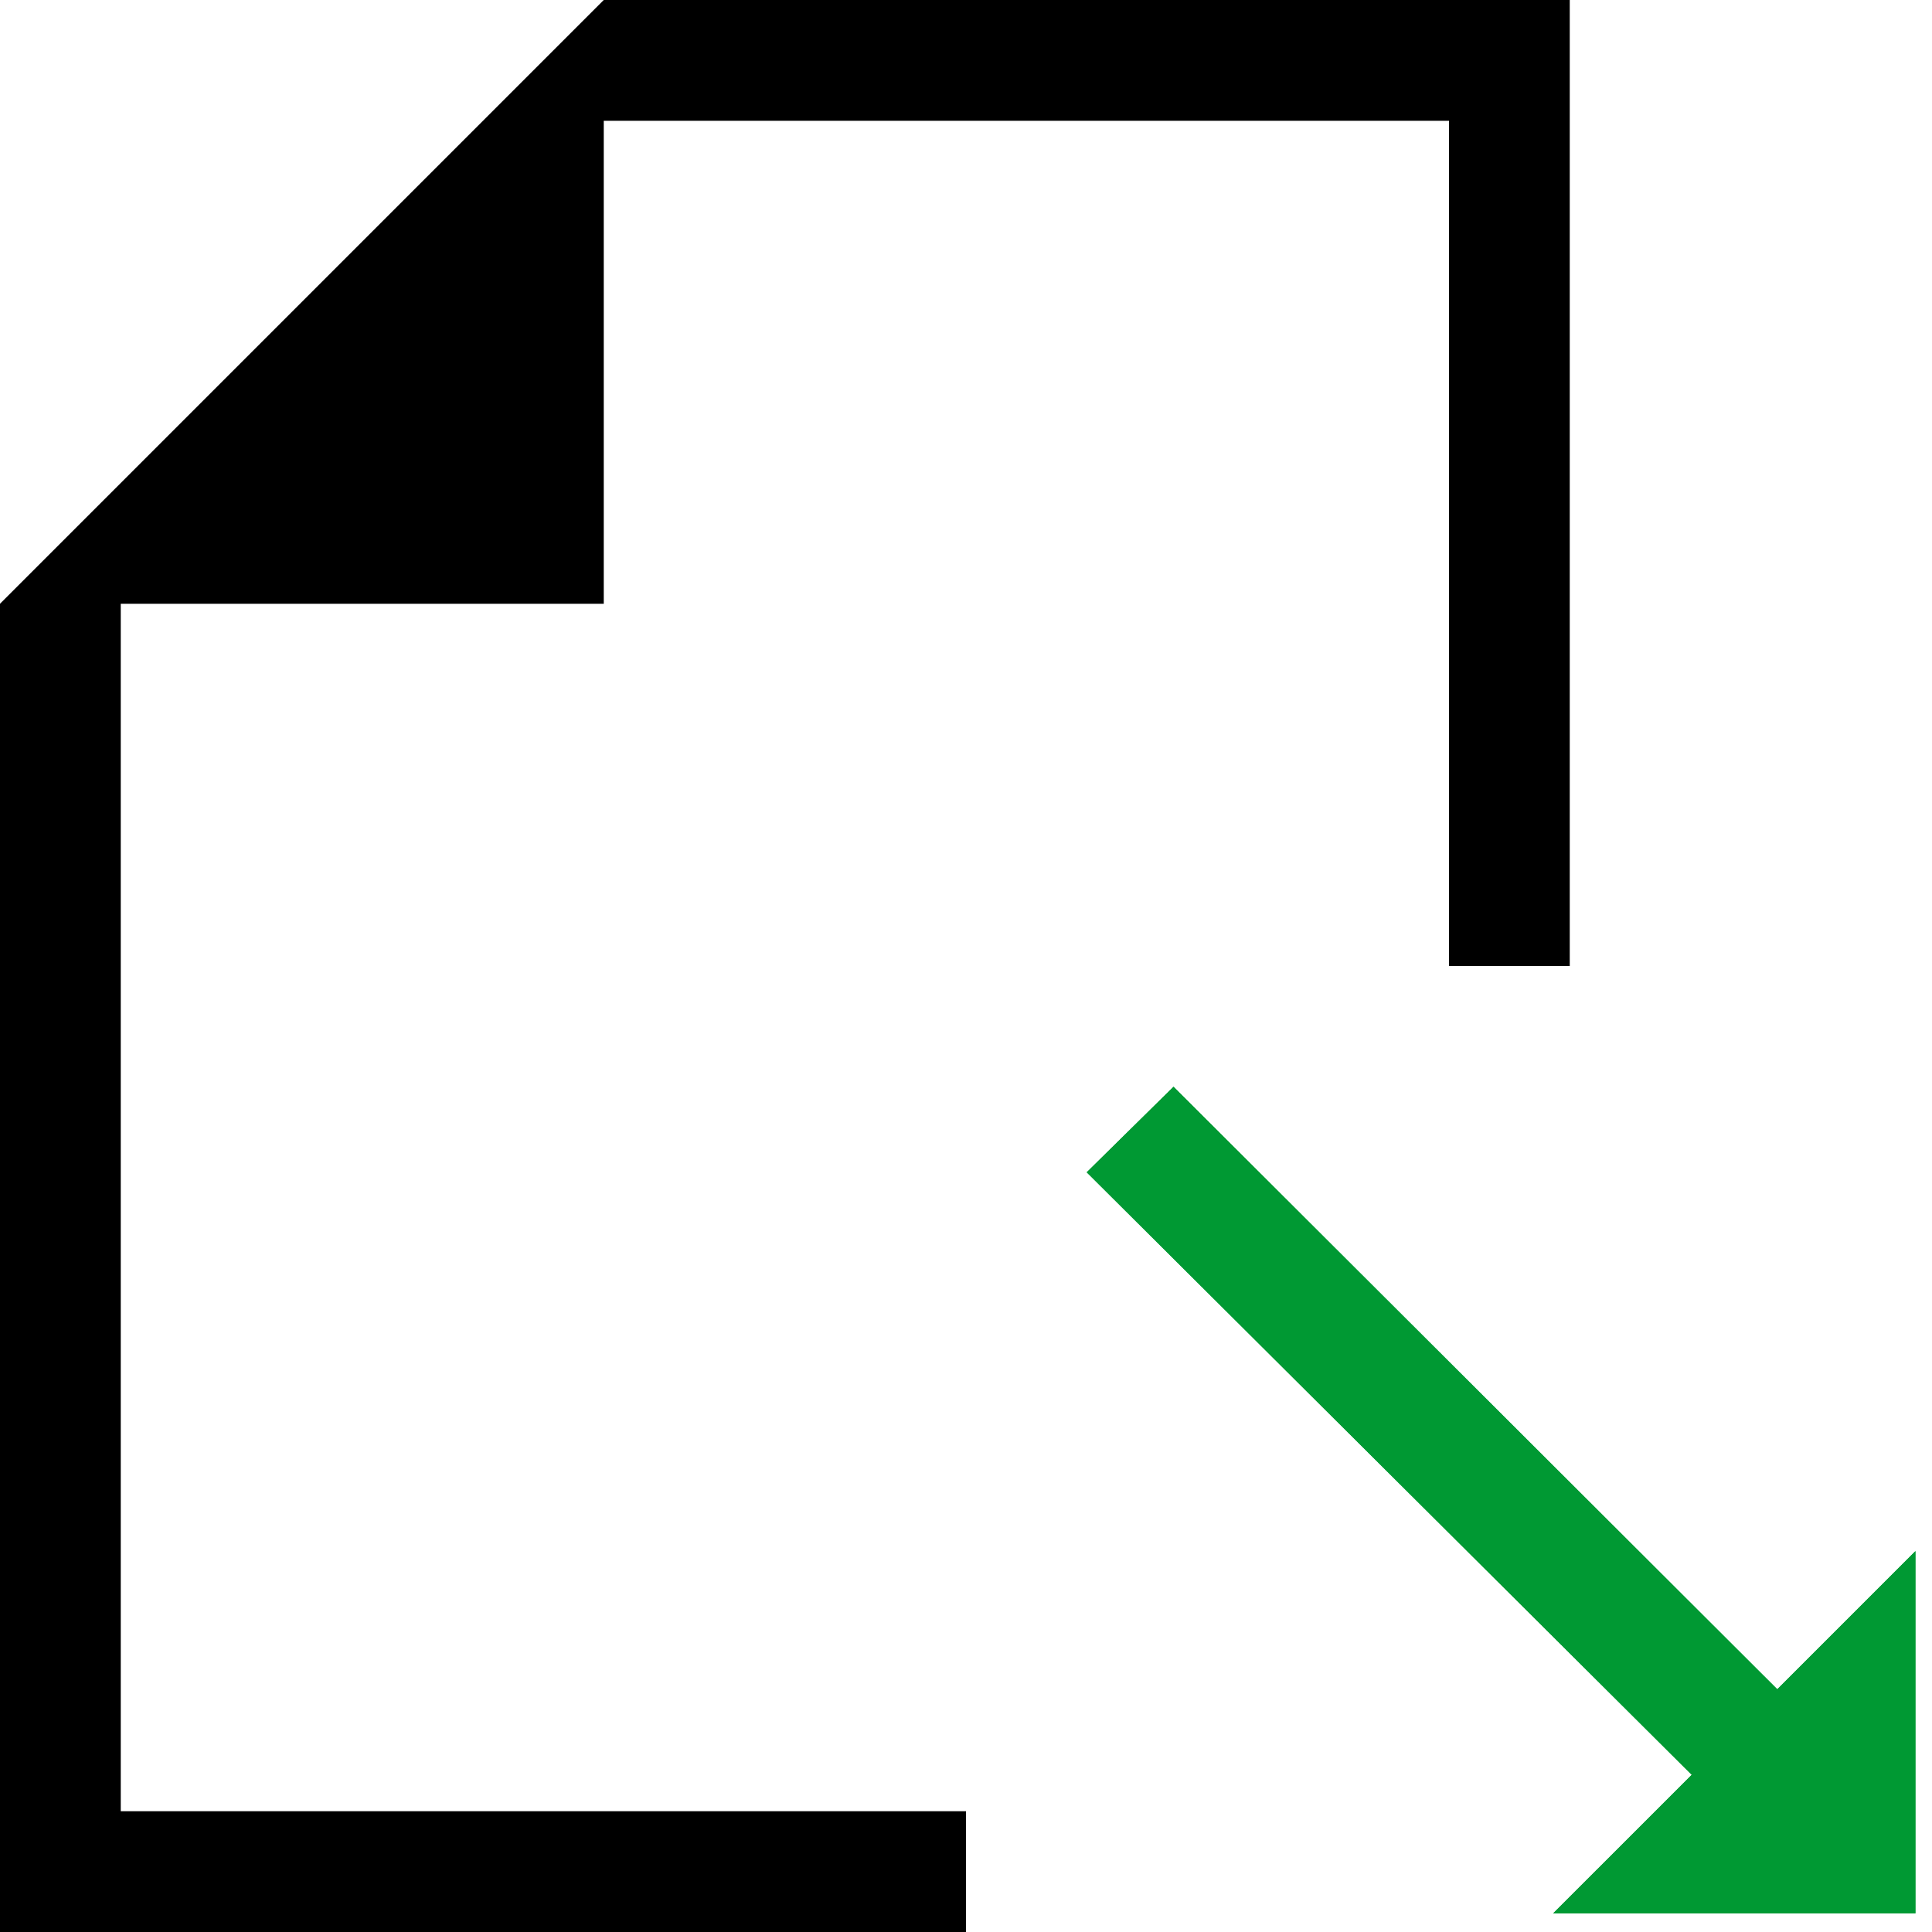 <?xml version="1.0" encoding="UTF-8"?>
<!DOCTYPE svg PUBLIC "-//W3C//DTD SVG 1.1//EN" "http://www.w3.org/Graphics/SVG/1.1/DTD/svg11.dtd">
<!-- Creator: CorelDRAW 2018 (64-Bit) -->
<svg xmlns="http://www.w3.org/2000/svg" xml:space="preserve" width="0.5in" height="0.5in" version="1.1" style="shape-rendering:geometricPrecision; text-rendering:geometricPrecision; image-rendering:optimizeQuality; fill-rule:evenodd; clip-rule:evenodd"
viewBox="0 0 500 500"
 xmlns:xlink="http://www.w3.org/1999/xlink">
 <defs>
  <style type="text/css">
   <![CDATA[
    .fil1 {fill:#009933}
    .fil0 {fill:black}
   ]]>
  </style>
 </defs>
 <g id="Layer_x0020_1">
  <polygon class="fil0" points="31.25,500 -0,500 -0,468.75 -0,187.5 -0,156.25 156.25,0 156.25,-0 156.25,0 375,0 406.25,0 406.25,31.25 406.25,250 375,250 375,31.25 156.25,31.25 156.25,156.25 31.25,156.25 31.25,468.75 250,468.75 250,500 "/>
  <g>
   <polygon class="fil1" points="495.71,401.43 459.96,437.18 303.71,281.25 281.24,303.39 437.82,459.32 401.96,495.17 495.71,495.17 "/>
   <polygon id="1" class="fil1" points="495.71,401.43 459.96,437.18 303.71,281.25 281.24,303.39 437.82,459.32 401.96,495.17 495.71,495.17 "/>
  </g>
 </g>
</svg>
